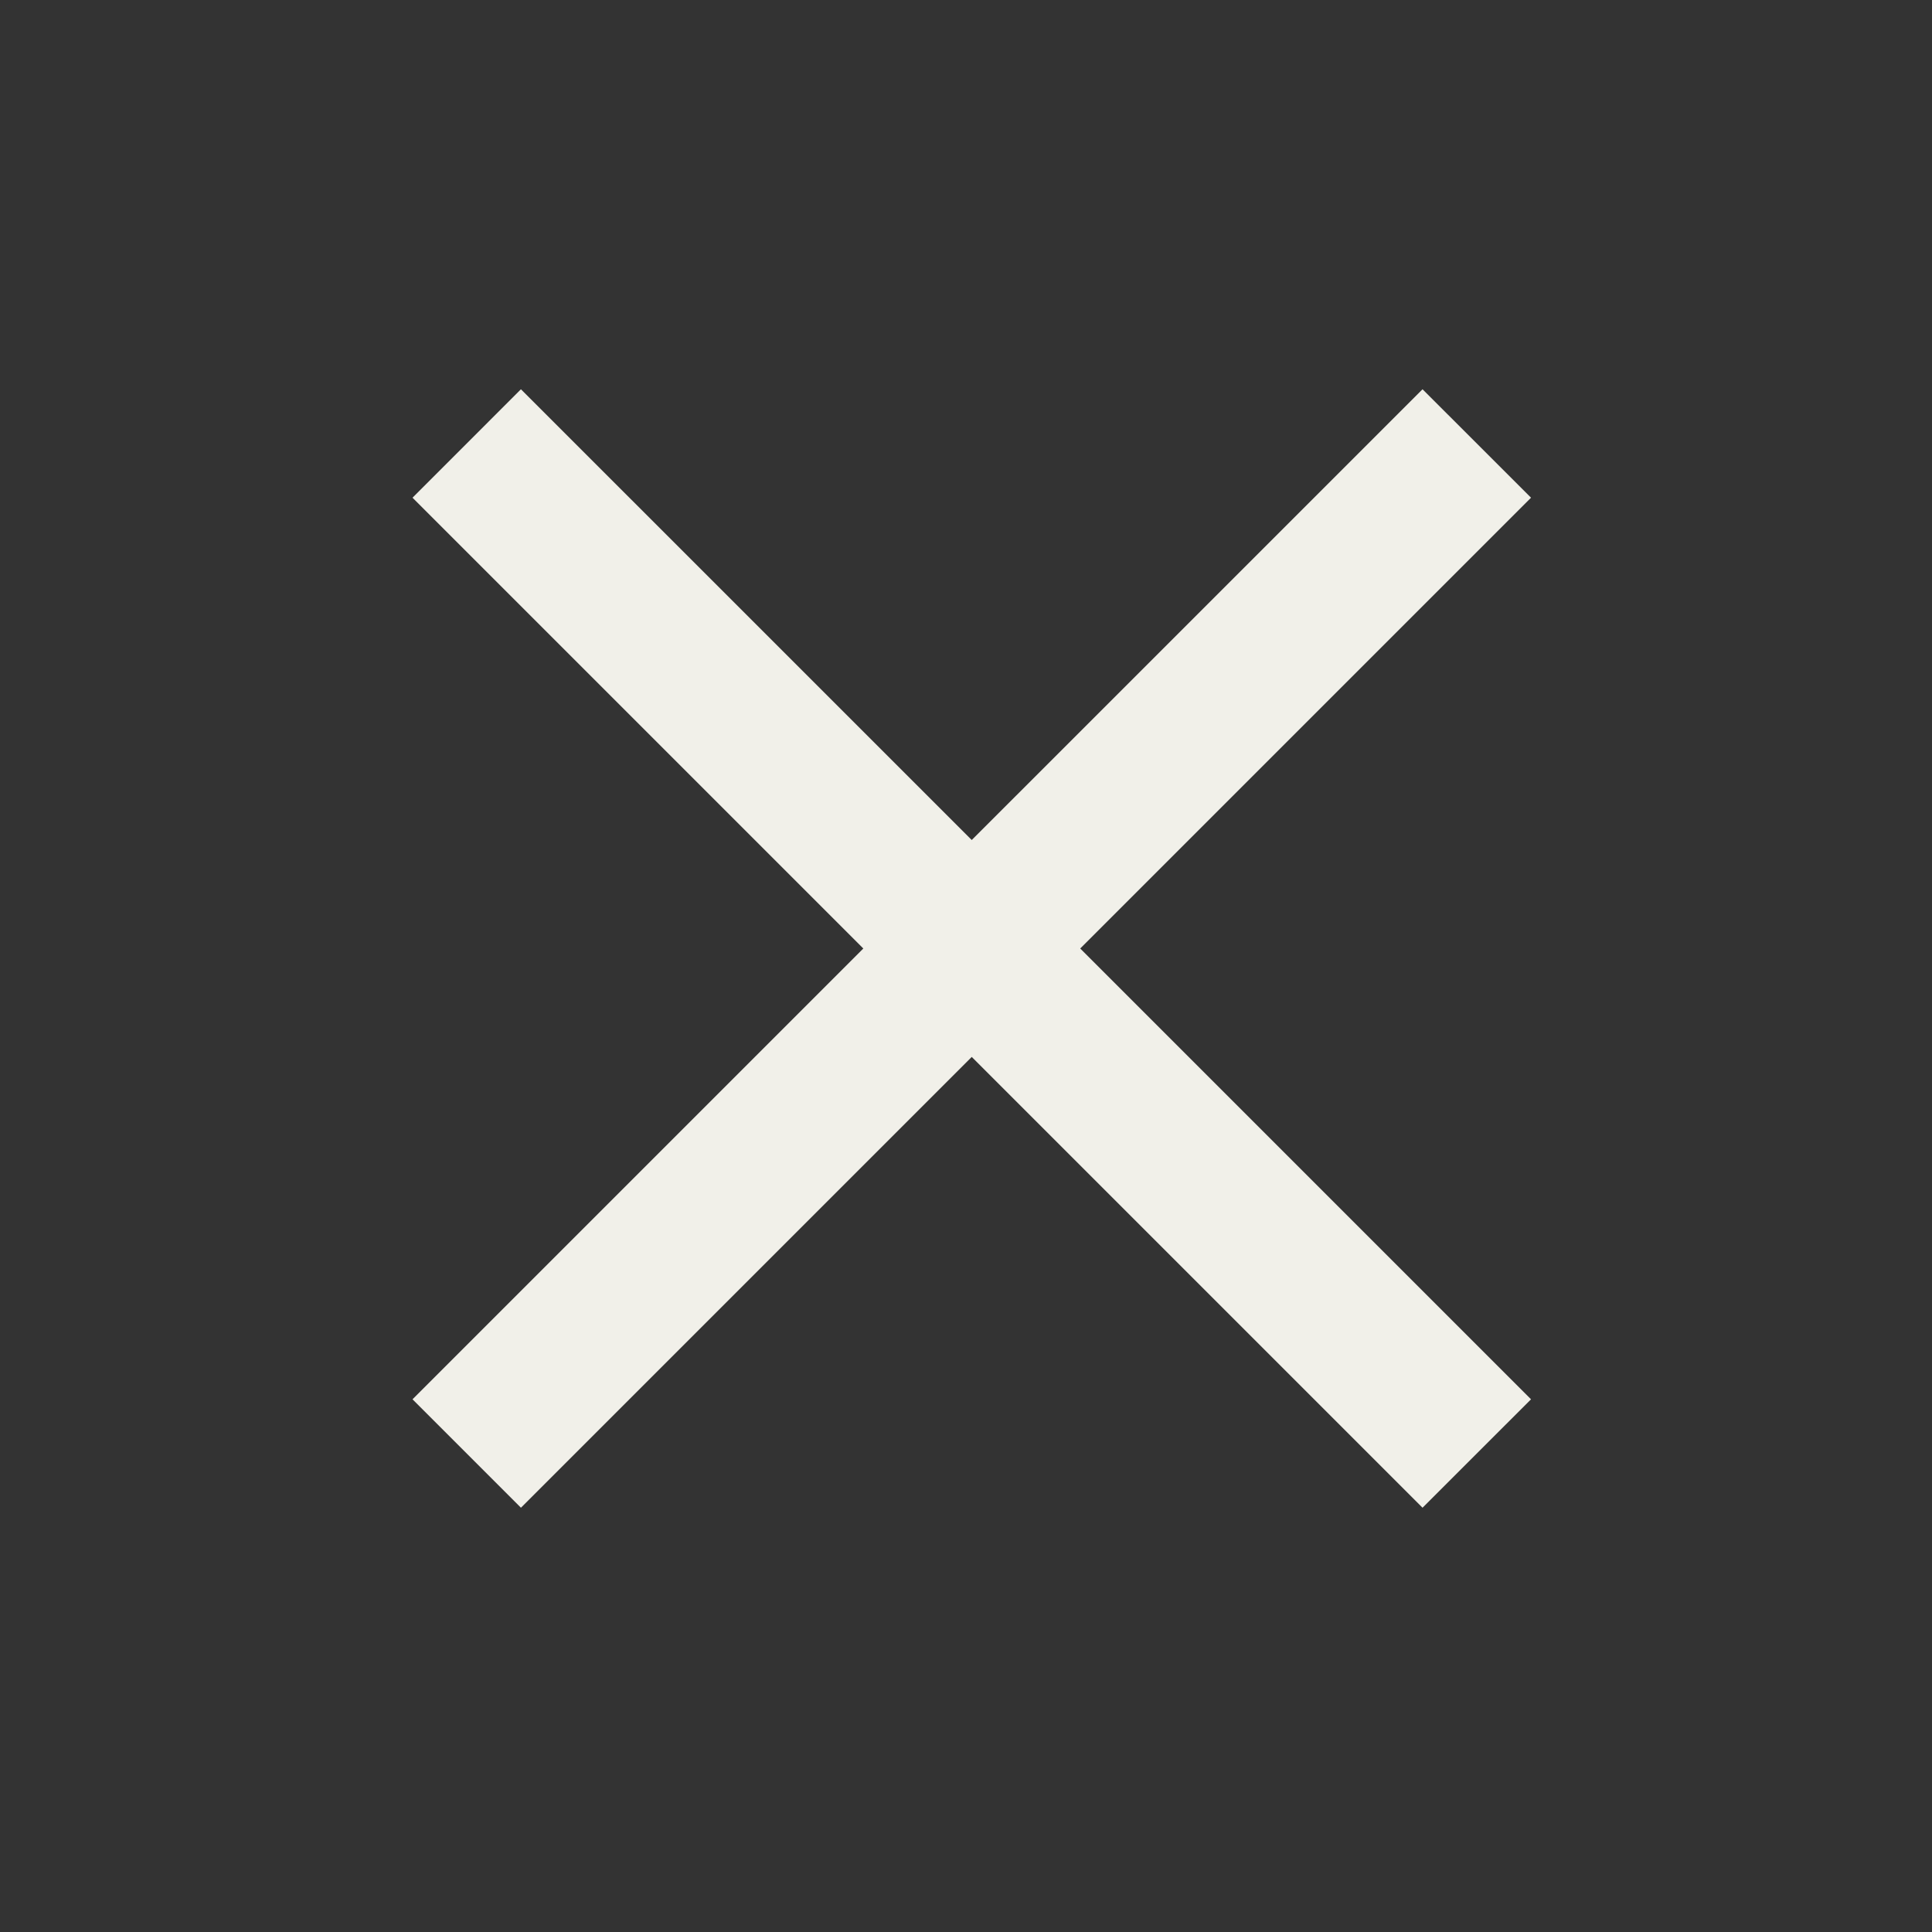 <svg width="33" height="33" viewBox="0 0 33 33" fill="none" xmlns="http://www.w3.org/2000/svg">
<rect x="0" y="0" width="33" height="33" fill="#333333" stroke="none"/>
<mask id="mask0_545_1571" style="mask-type:alpha" maskUnits="userSpaceOnUse" x="0" y="0" width="33" height="33">
<rect x="0.598" y="0.201" width="32" height="32" fill="#D9D9D9"/>
</mask>
<g mask="url(#mask0_545_1571)">
<path d="M8.898 25.753L7.046 23.901L14.746 16.201L7.046 8.501L8.898 6.649L16.598 14.348L24.298 6.649L26.151 8.501L18.451 16.201L26.151 23.901L24.298 25.753L16.598 18.053L8.898 25.753Z" fill="#F1F0E9"/>
</g>
</svg>
